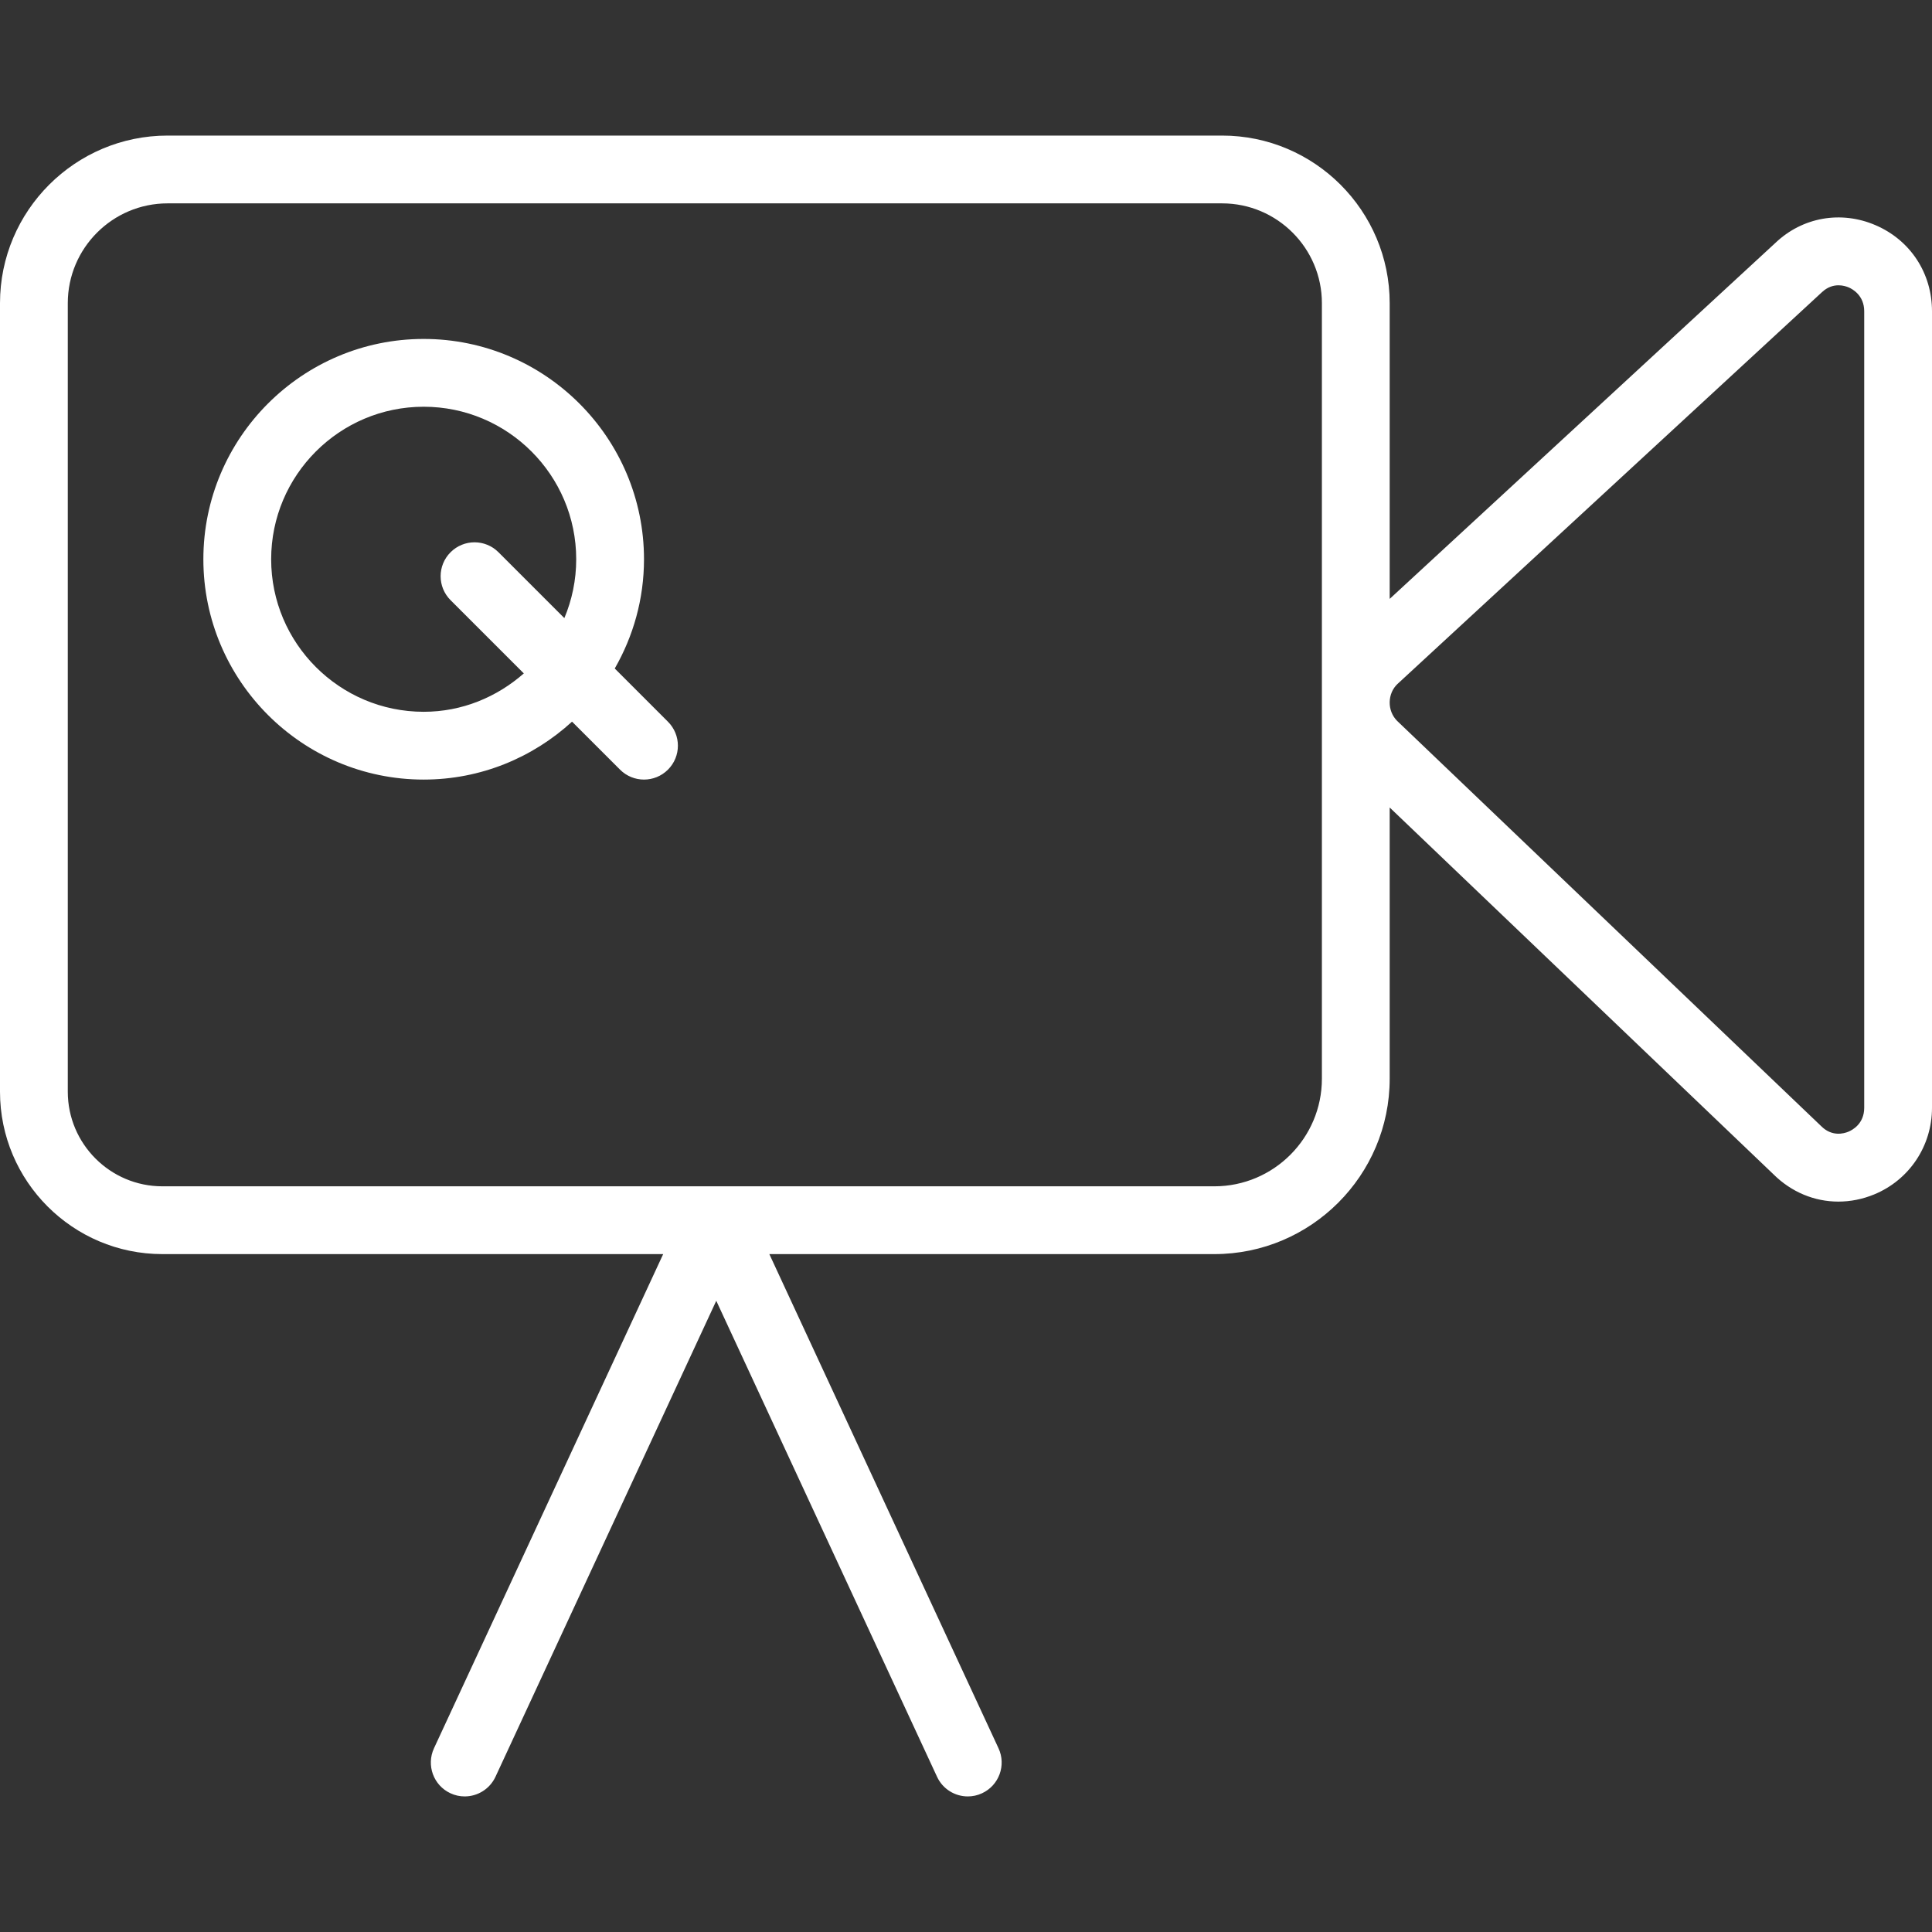 <?xml version="1.0"?>
<svg xmlns="http://www.w3.org/2000/svg" xmlns:xlink="http://www.w3.org/1999/xlink" version="1.1" id="Capa_1" x="0px" y="0px" viewBox="0 0 57 57" style="enable-background:new 0 0 57 57;" xml:space="preserve" width="512px" height="512px"><rect x="0" y="0" width="57" height="57" fill="#333333" stroke="none"/><g><g>
	<path d="M55.332,6.643c-1.02-0.438-2.156-0.235-2.952,0.523L41,17.669V8.944C41,6.218,38.782,4,36.056,4H4.944   C2.218,4,0,6.218,0,8.944v23.265C0,34.851,2.149,37,4.791,37h14.775l-6.762,14.579c-0.232,0.501-0.015,1.096,0.486,1.328   C13.426,52.971,13.569,53,13.71,53c0.377,0,0.738-0.215,0.908-0.579l6.514-14.044l6.514,14.044C27.815,52.785,28.176,53,28.553,53   c0.141,0,0.284-0.029,0.42-0.093c0.501-0.232,0.719-0.827,0.486-1.328L22.698,37h13.129C38.679,37,41,34.679,41,31.826v-8.002   l11.32,10.819c0.531,0.529,1.213,0.808,1.917,0.808c0.353,0,0.71-0.069,1.057-0.212C56.331,34.812,57,33.809,57,32.683v-23.5   C57,8.058,56.361,7.084,55.332,6.643z M39,31.826C39,33.576,37.577,35,35.827,35H21.169c-0.002,0-0.004,0-0.006,0h-0.061   c-0.003,0-0.007,0-0.01,0H4.791C3.252,35,2,33.748,2,32.209V8.944C2,7.321,3.321,6,4.944,6h31.112C37.679,6,39,7.321,39,8.944   V31.826z M55,32.683c0,0.477-0.357,0.661-0.467,0.706c-0.136,0.057-0.488,0.152-0.803-0.165L41.221,21.27   c-0.146-0.147-0.224-0.344-0.221-0.553c0.003-0.209,0.087-0.402,0.228-0.536l12.52-11.556c0.169-0.161,0.346-0.208,0.495-0.208   c0.13,0,0.239,0.037,0.301,0.063C54.65,8.526,55,8.713,55,9.183V32.683z" data-original="#000000" class="active-path" data-old_color="#ffffff" fill="#ffffff"/>
	<path d="M18.137,19.723C18.683,18.772,19,17.673,19,16.5c0-3.584-2.916-6.5-6.5-6.5S6,12.916,6,16.5S8.916,23,12.5,23   c1.687,0,3.221-0.651,4.377-1.709l1.416,1.416C18.488,22.902,18.744,23,19,23s0.512-0.098,0.707-0.293   c0.391-0.391,0.391-1.023,0-1.414L18.137,19.723z M12.5,21C10.019,21,8,18.981,8,16.5s2.019-4.5,4.5-4.5s4.5,2.019,4.5,4.5   c0,0.615-0.125,1.201-0.35,1.736l-1.943-1.943c-0.391-0.391-1.023-0.391-1.414,0s-0.391,1.023,0,1.414l2.161,2.161   C14.661,20.564,13.635,21,12.5,21z" data-original="#000000" class="active-path" data-old_color="#ffffff" fill="#ffffff"/>
</g></g> </svg>
